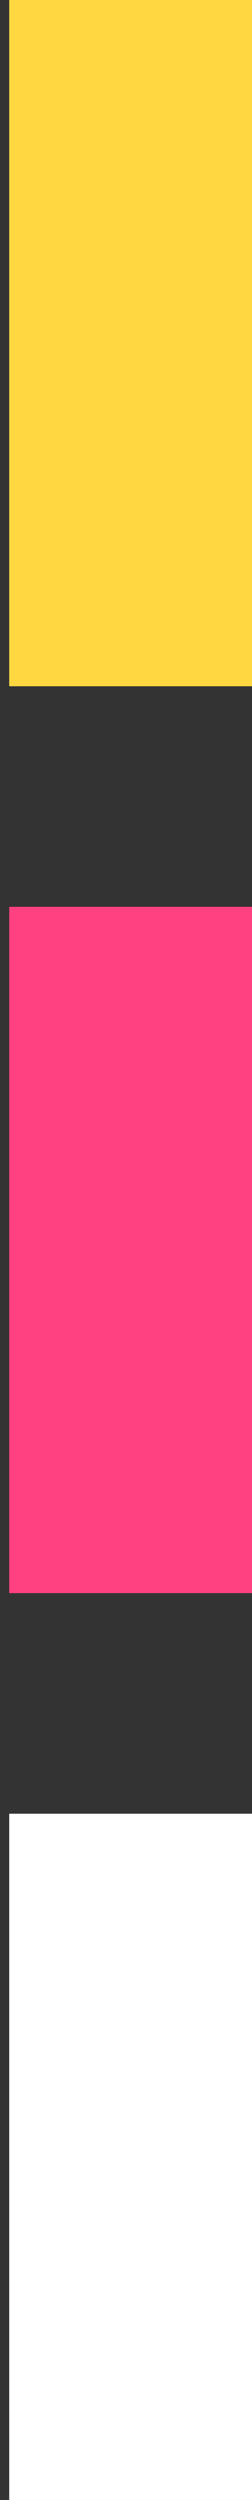<svg width="22" height="218" viewBox="0 0 22 218" fill="none" xmlns="http://www.w3.org/2000/svg">
<rect x="0" y="0" width="22" height="218" fill="#333333" stroke="none"/>
<rect x="0.805" width="21.195" height="59.843" fill="#FFD740"/>
<rect x="0.805" y="158.157" width="21.195" height="59.843" fill="white"/>
<rect x="0.805" y="79.078" width="21.195" height="59.843" fill="#FF4081"/>
</svg>

